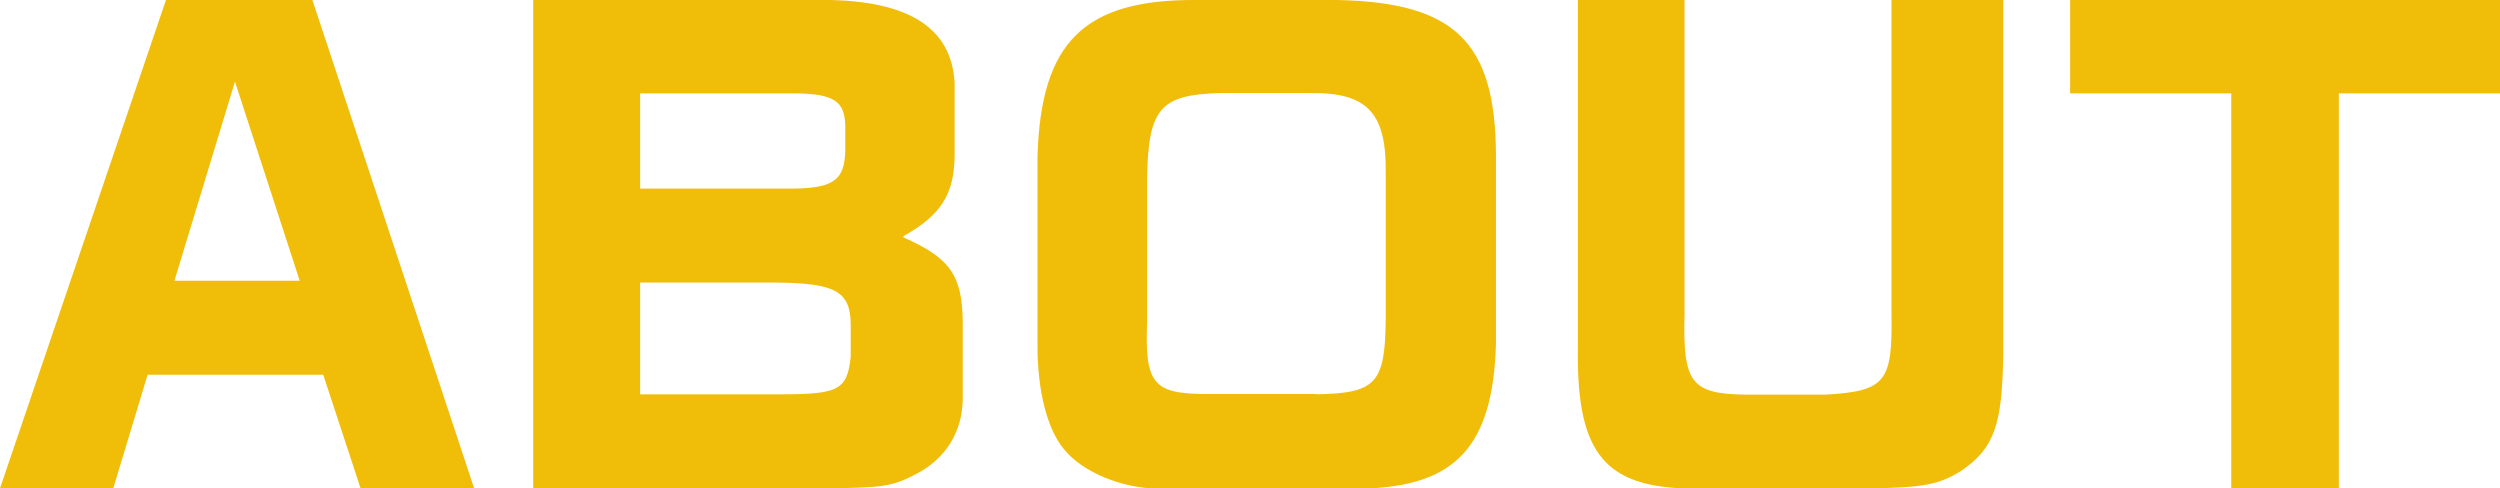 <?xml version="1.0" encoding="UTF-8"?>
<svg id="_レイヤー_2" data-name="レイヤー_2" xmlns="http://www.w3.org/2000/svg" viewBox="0 0 82.99 16.21">
  <defs>
    <style>
      .cls-1 {
        fill: #f0bd09;
      }
    </style>
  </defs>
  <g id="_レイヤー_1-2" data-name="レイヤー_1">
    <g>
      <path class="cls-1" d="M5.51,0h4.86l5.37,16.21h-3.77l-1.24-3.77h-5.83l-1.14,3.77H0L5.51,0ZM9.95,9.32l-2.15-6.61-2.01,6.61h4.17Z"/>
      <path class="cls-1" d="M26.99,0c3.06-.06,4.6.85,4.7,2.76v2.43c-.02,1.26-.45,1.95-1.7,2.65v.04c1.56.69,1.96,1.26,1.97,2.86v2.53c-.02,1.05-.55,1.94-1.52,2.45-.81.43-1.11.47-3.04.49h-9.7V0h9.28ZM26.36,6.26c1.3-.02,1.68-.28,1.7-1.26v-.83c-.02-.81-.38-1.05-1.62-1.07h-5.19v3.16h5.11ZM25.89,13.09c1.95,0,2.23-.14,2.35-1.24v-1.11c-.02-1.07-.51-1.34-2.47-1.36h-4.52v3.71h4.64Z"/>
      <path class="cls-1" d="M49.66,11.42c-.1,3.38-1.32,4.72-4.4,4.8h-6.79c-1.22,0-2.55-.55-3.16-1.32-.55-.67-.87-1.92-.87-3.44v-6.26C34.55,1.38,36-.02,39.71,0h4.68c3.89.08,5.25,1.38,5.27,5.13v6.28ZM43.71,13.09c1.97-.04,2.27-.36,2.29-2.49v-4.78c.04-2.07-.59-2.76-2.53-2.73h-3c-1.95.06-2.35.51-2.39,2.8v4.8c-.08,2.03.2,2.37,1.88,2.39h3.75Z"/>
      <path class="cls-1" d="M55.92,0v10.43c-.06,2.29.22,2.65,2.05,2.67h2.65c1.96-.12,2.21-.41,2.17-2.67V0h3.71v11.81c-.04,2.31-.3,3.06-1.38,3.81-.75.47-1.28.57-3.08.59h-6.22c-2.63-.12-3.5-1.3-3.44-4.72V0h3.53Z"/>
      <path class="cls-1" d="M68.71,0h14.28v3.1h-5.35v13.11h-3.57V3.1h-5.35V0Z"/>
    </g>
  </g>
</svg>